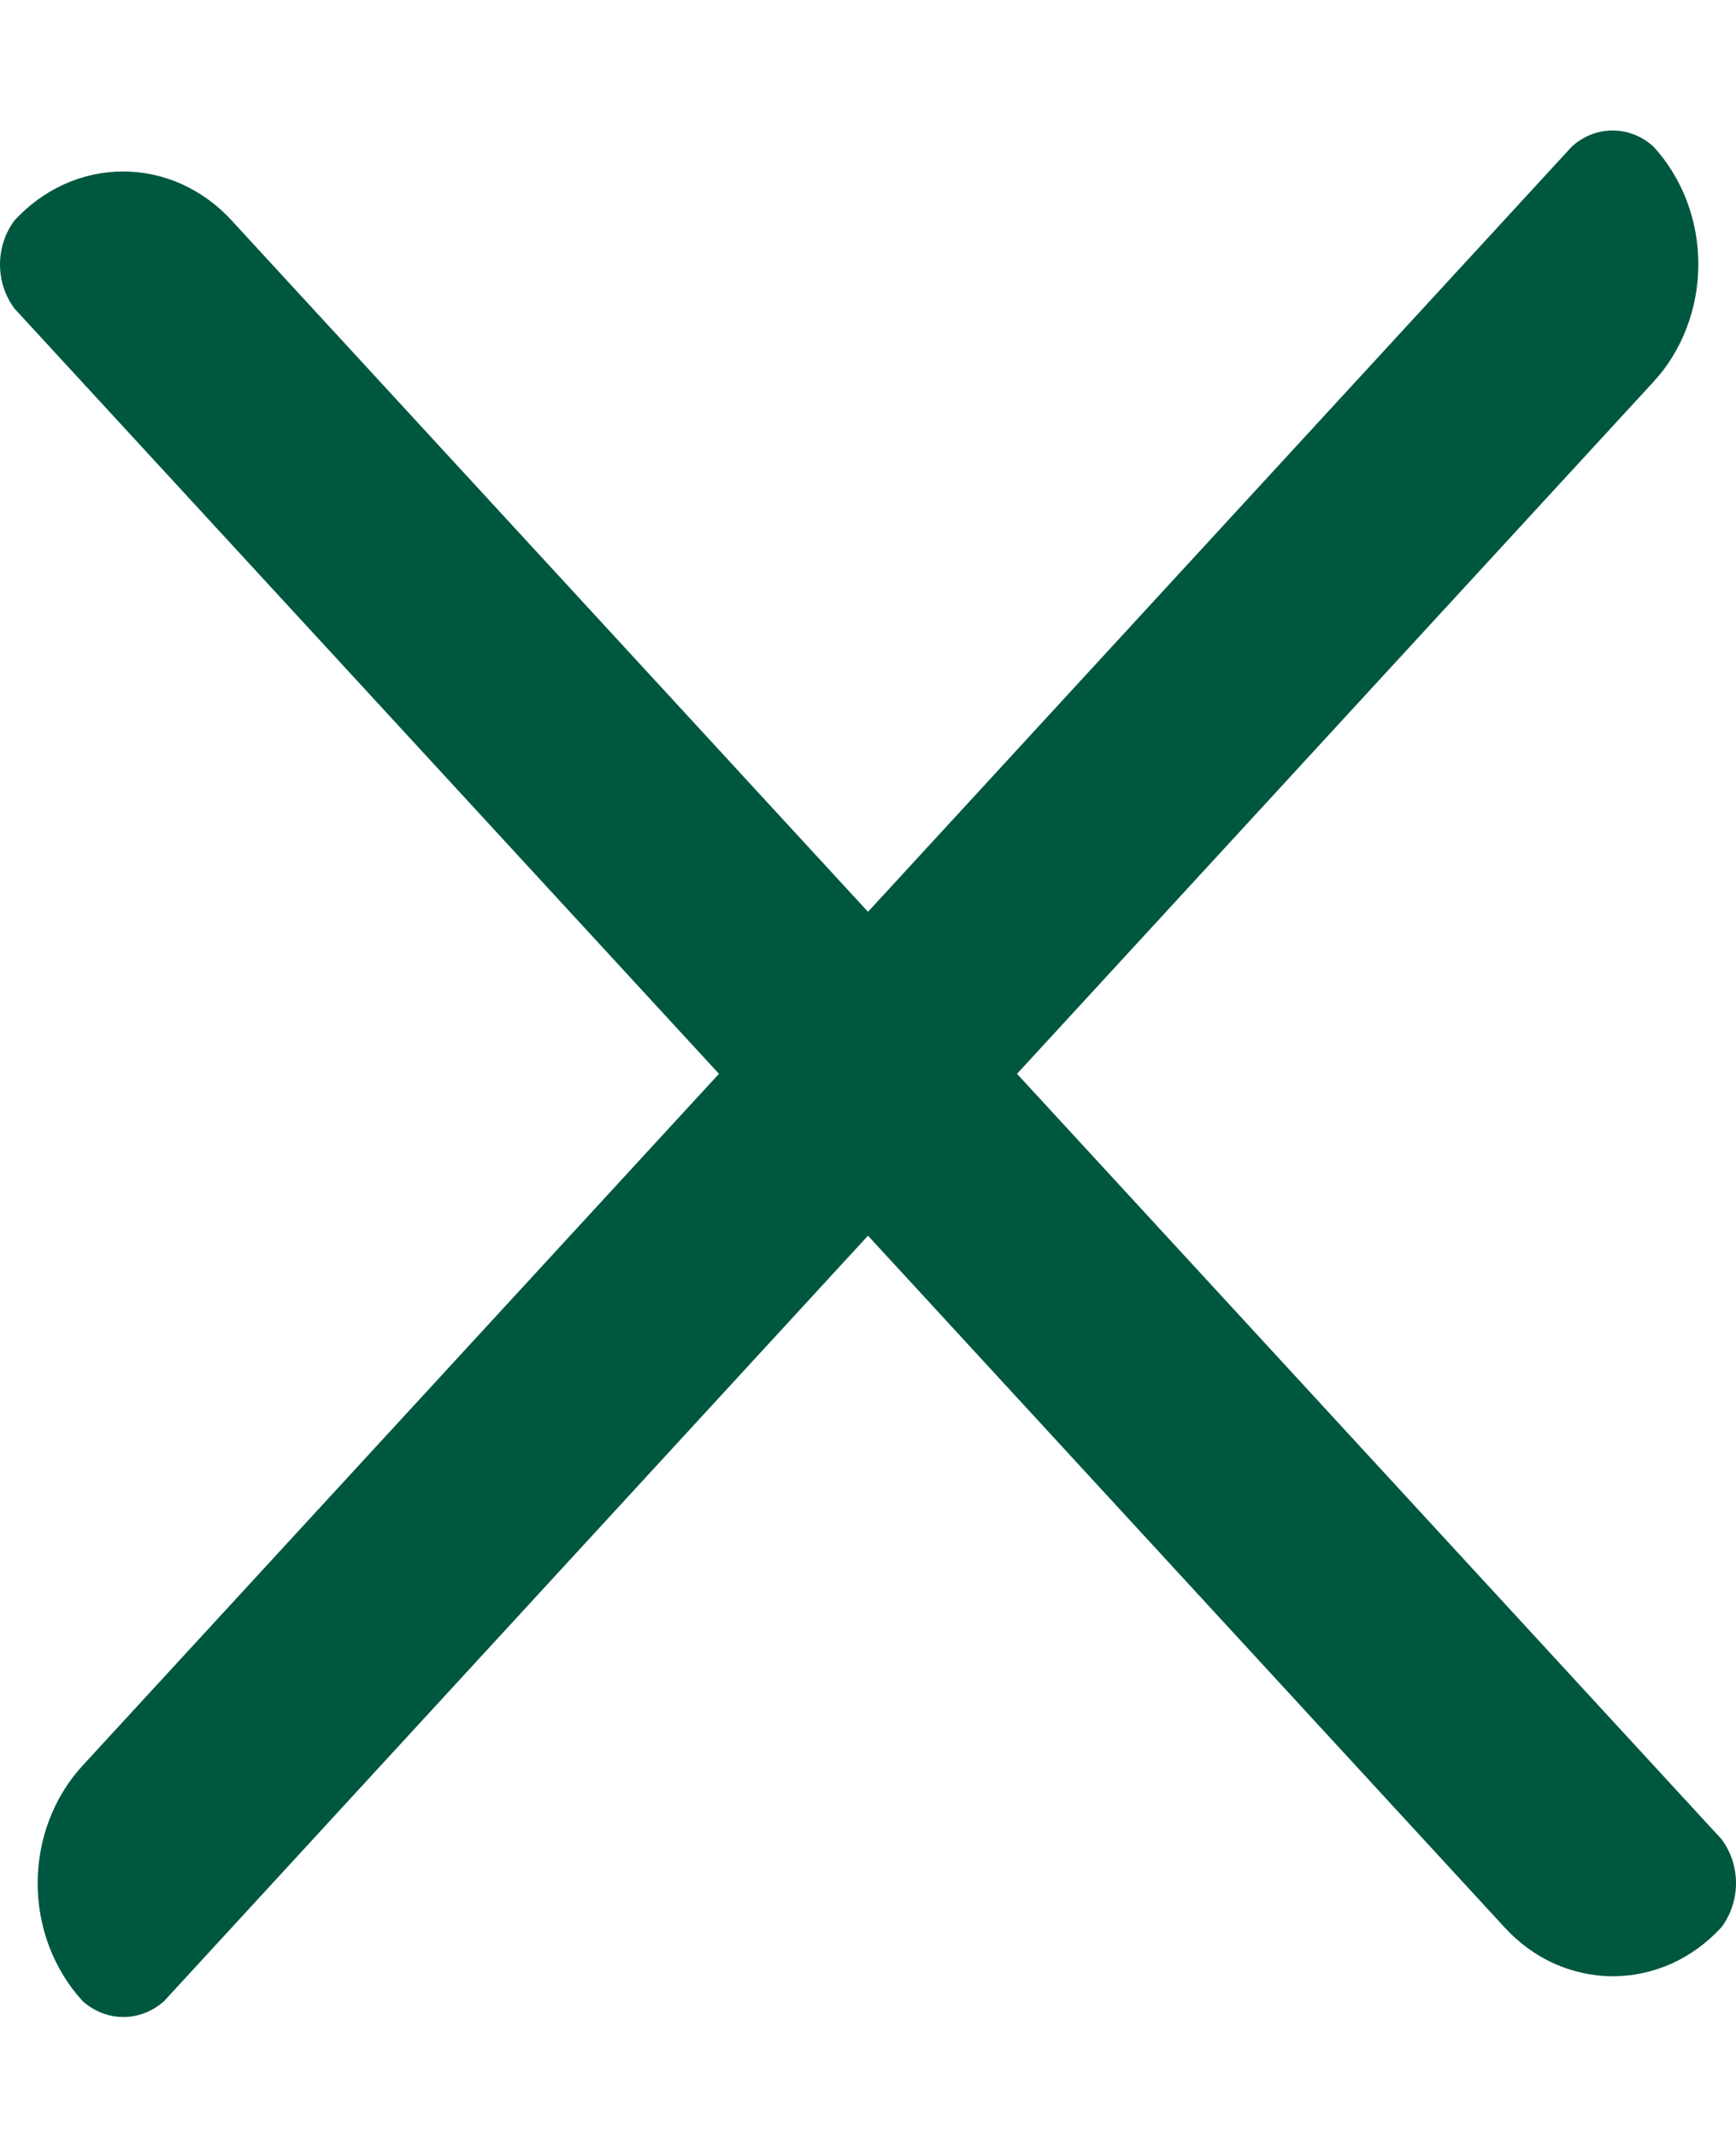 <svg width="13" height="16" viewBox="0 0 13 16" fill="none" xmlns="http://www.w3.org/2000/svg">
<path d="M12.38 2.861C12.487 2.746 12.572 2.608 12.63 2.456C12.688 2.305 12.718 2.143 12.718 1.978C12.718 1.814 12.688 1.652 12.63 1.5C12.572 1.349 12.487 1.211 12.38 1.096C12.295 1.019 12.187 0.977 12.076 0.977C11.965 0.977 11.858 1.019 11.772 1.096L6.5 6.827L1.734 1.65C1.628 1.534 1.501 1.442 1.362 1.379C1.222 1.316 1.073 1.284 0.922 1.284C0.771 1.284 0.621 1.316 0.482 1.379C0.342 1.442 0.216 1.534 0.109 1.65C0.039 1.743 0 1.86 0 1.981C0 2.101 0.039 2.218 0.109 2.311L5.384 8.04L0.62 13.218C0.513 13.334 0.428 13.471 0.37 13.623C0.312 13.774 0.282 13.937 0.282 14.101C0.282 14.265 0.312 14.427 0.37 14.579C0.428 14.73 0.513 14.868 0.62 14.984C0.705 15.06 0.813 15.102 0.924 15.102C1.035 15.102 1.142 15.06 1.228 14.984L6.5 9.252L11.266 14.43C11.372 14.546 11.499 14.639 11.638 14.702C11.778 14.764 11.927 14.797 12.078 14.797C12.229 14.797 12.379 14.764 12.518 14.702C12.658 14.639 12.784 14.546 12.891 14.43C12.961 14.337 13 14.22 13 14.1C13 13.979 12.961 13.863 12.891 13.77L7.616 8.04L12.38 2.861Z" fill="#00573F"/>
</svg>
